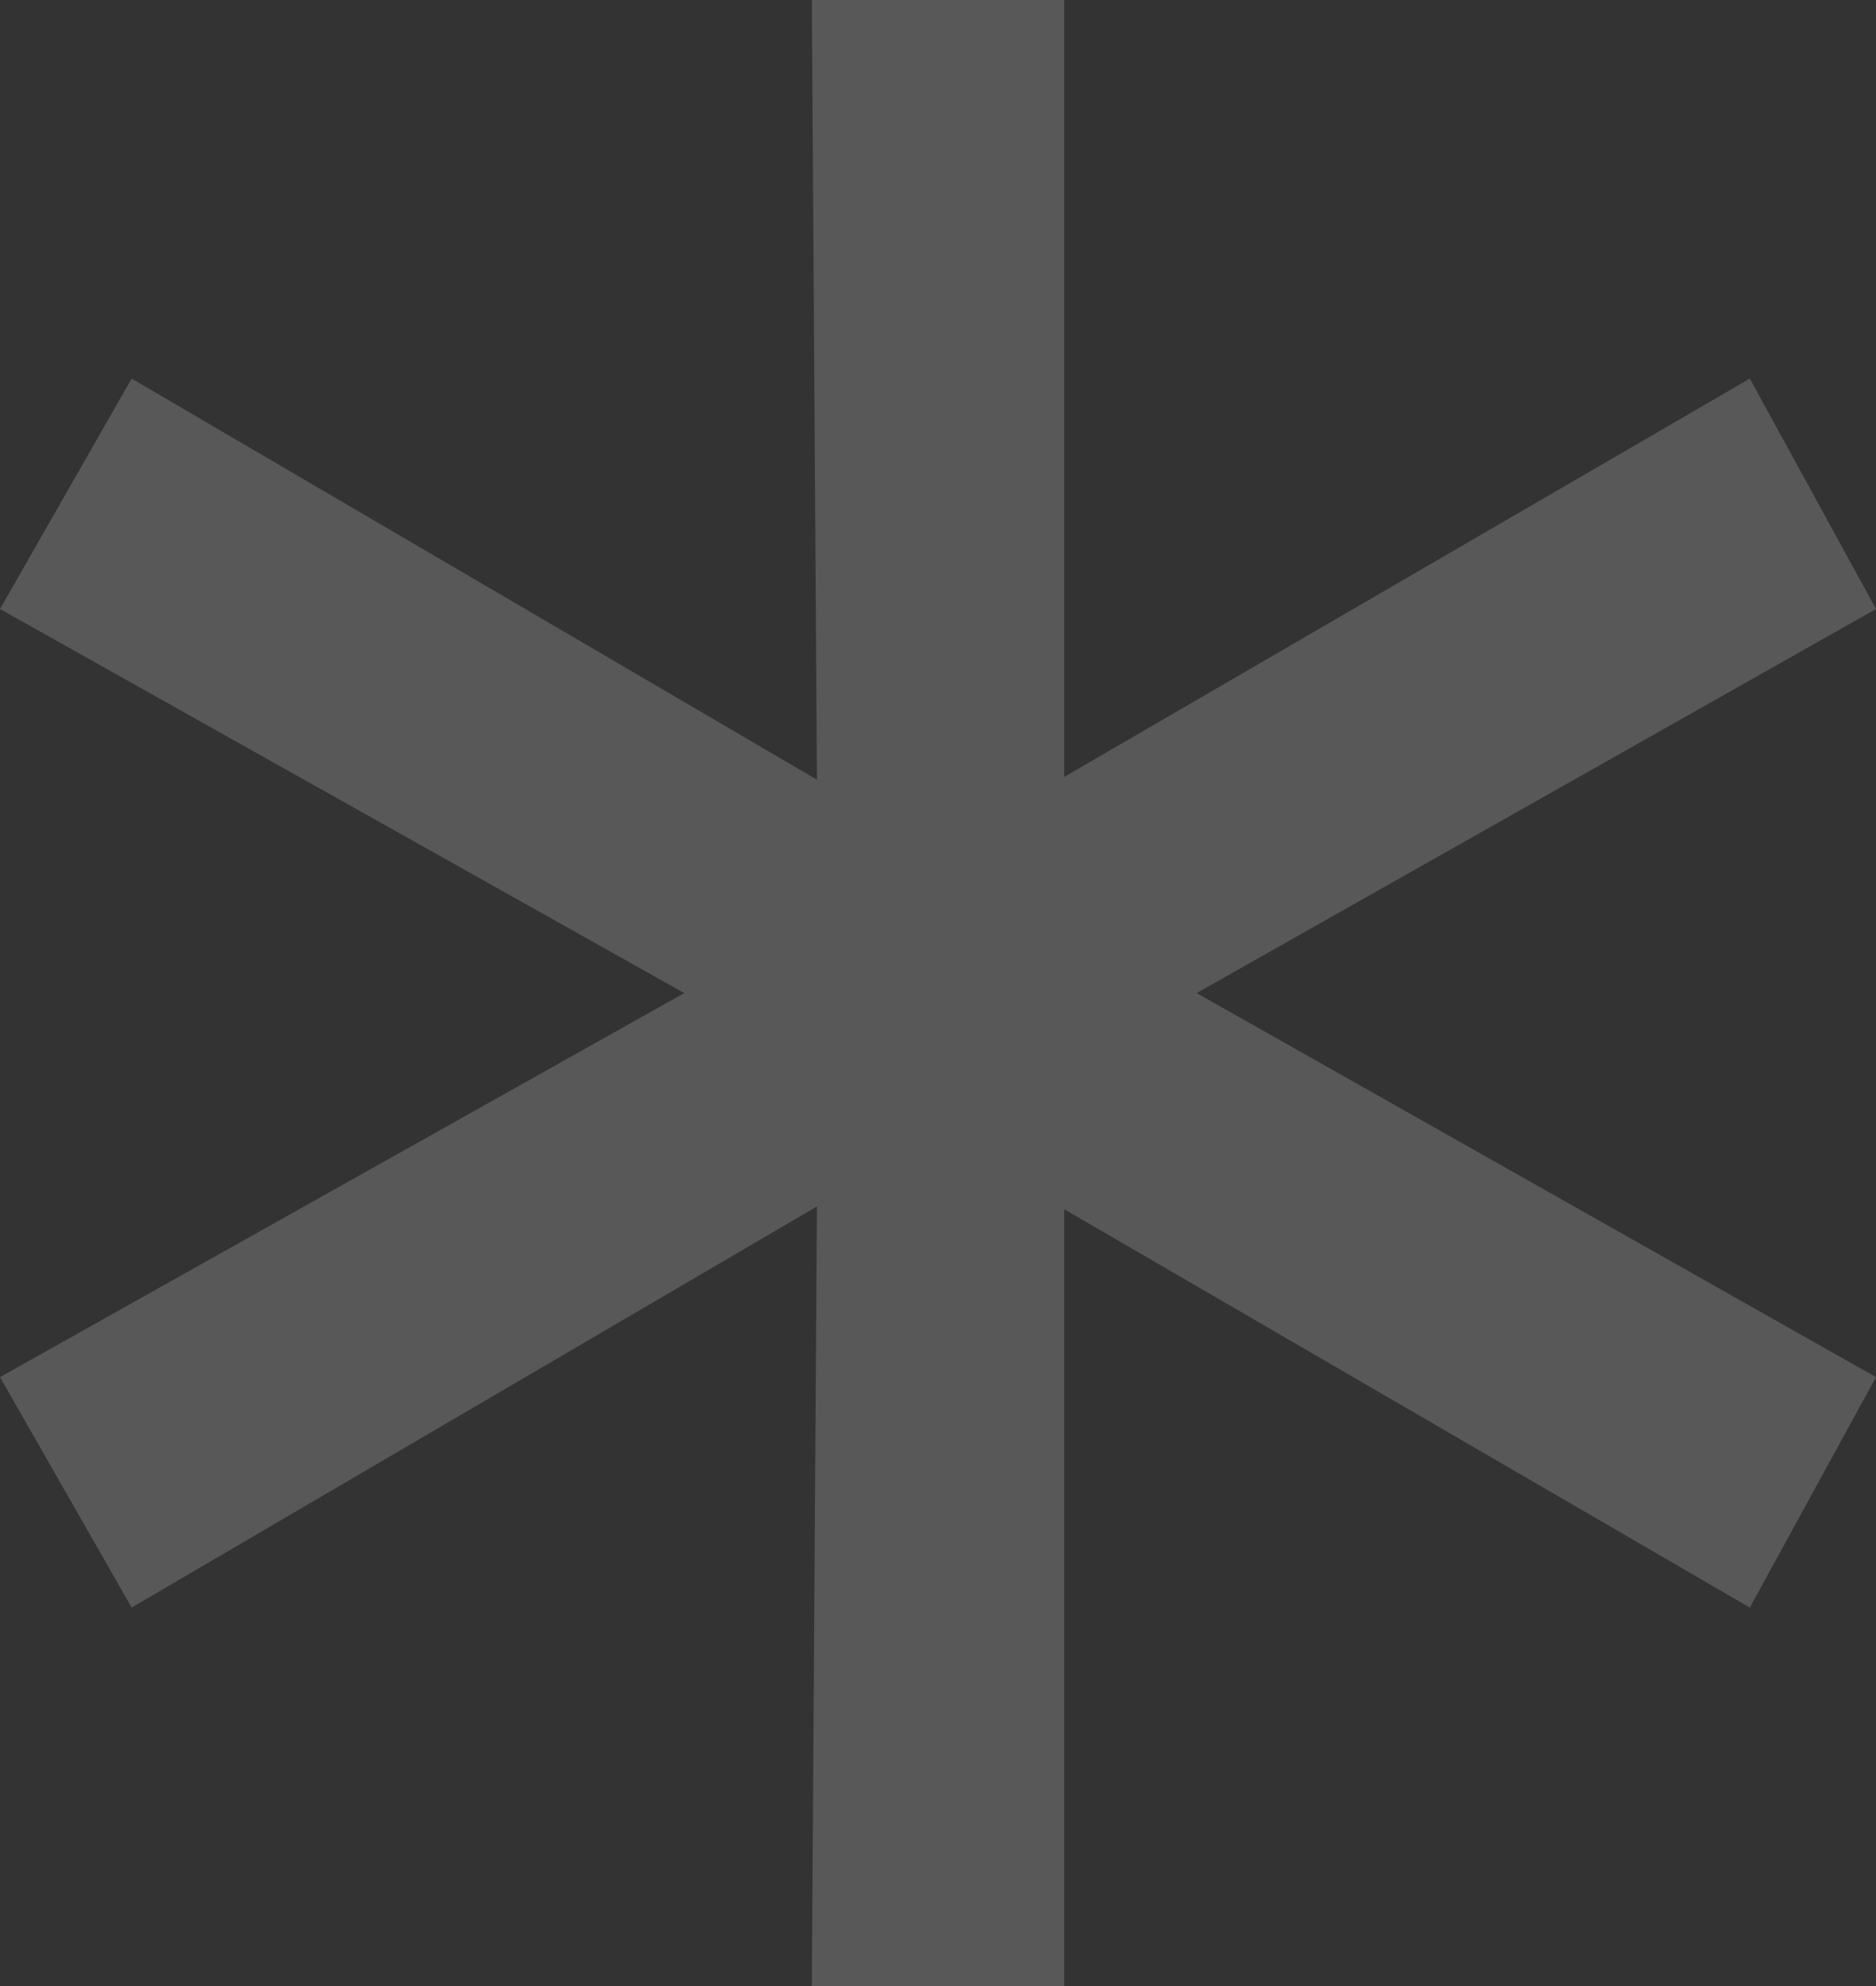 <?xml version="1.0" encoding="UTF-8"?> <svg xmlns="http://www.w3.org/2000/svg" width="171" height="181" viewBox="0 0 171 181" fill="none"><rect x="0" y="0" width="171" height="181" fill="#333333" stroke="none"/><path d="M171 55.5L102 94.5V86.5L171 125.5L159.5 146.5L91.5 107L97 104.5V181H74L74.5 104.5L79.5 107L12 146.5L0 125.5L69.5 86.5V94.5L0 55.5L12 34.5L79.5 74L74.5 76.5L74 0H97V76.5L91.5 74L159.5 34.5L171 55.5Z" fill="white" fill-opacity="0.18"></path></svg> 